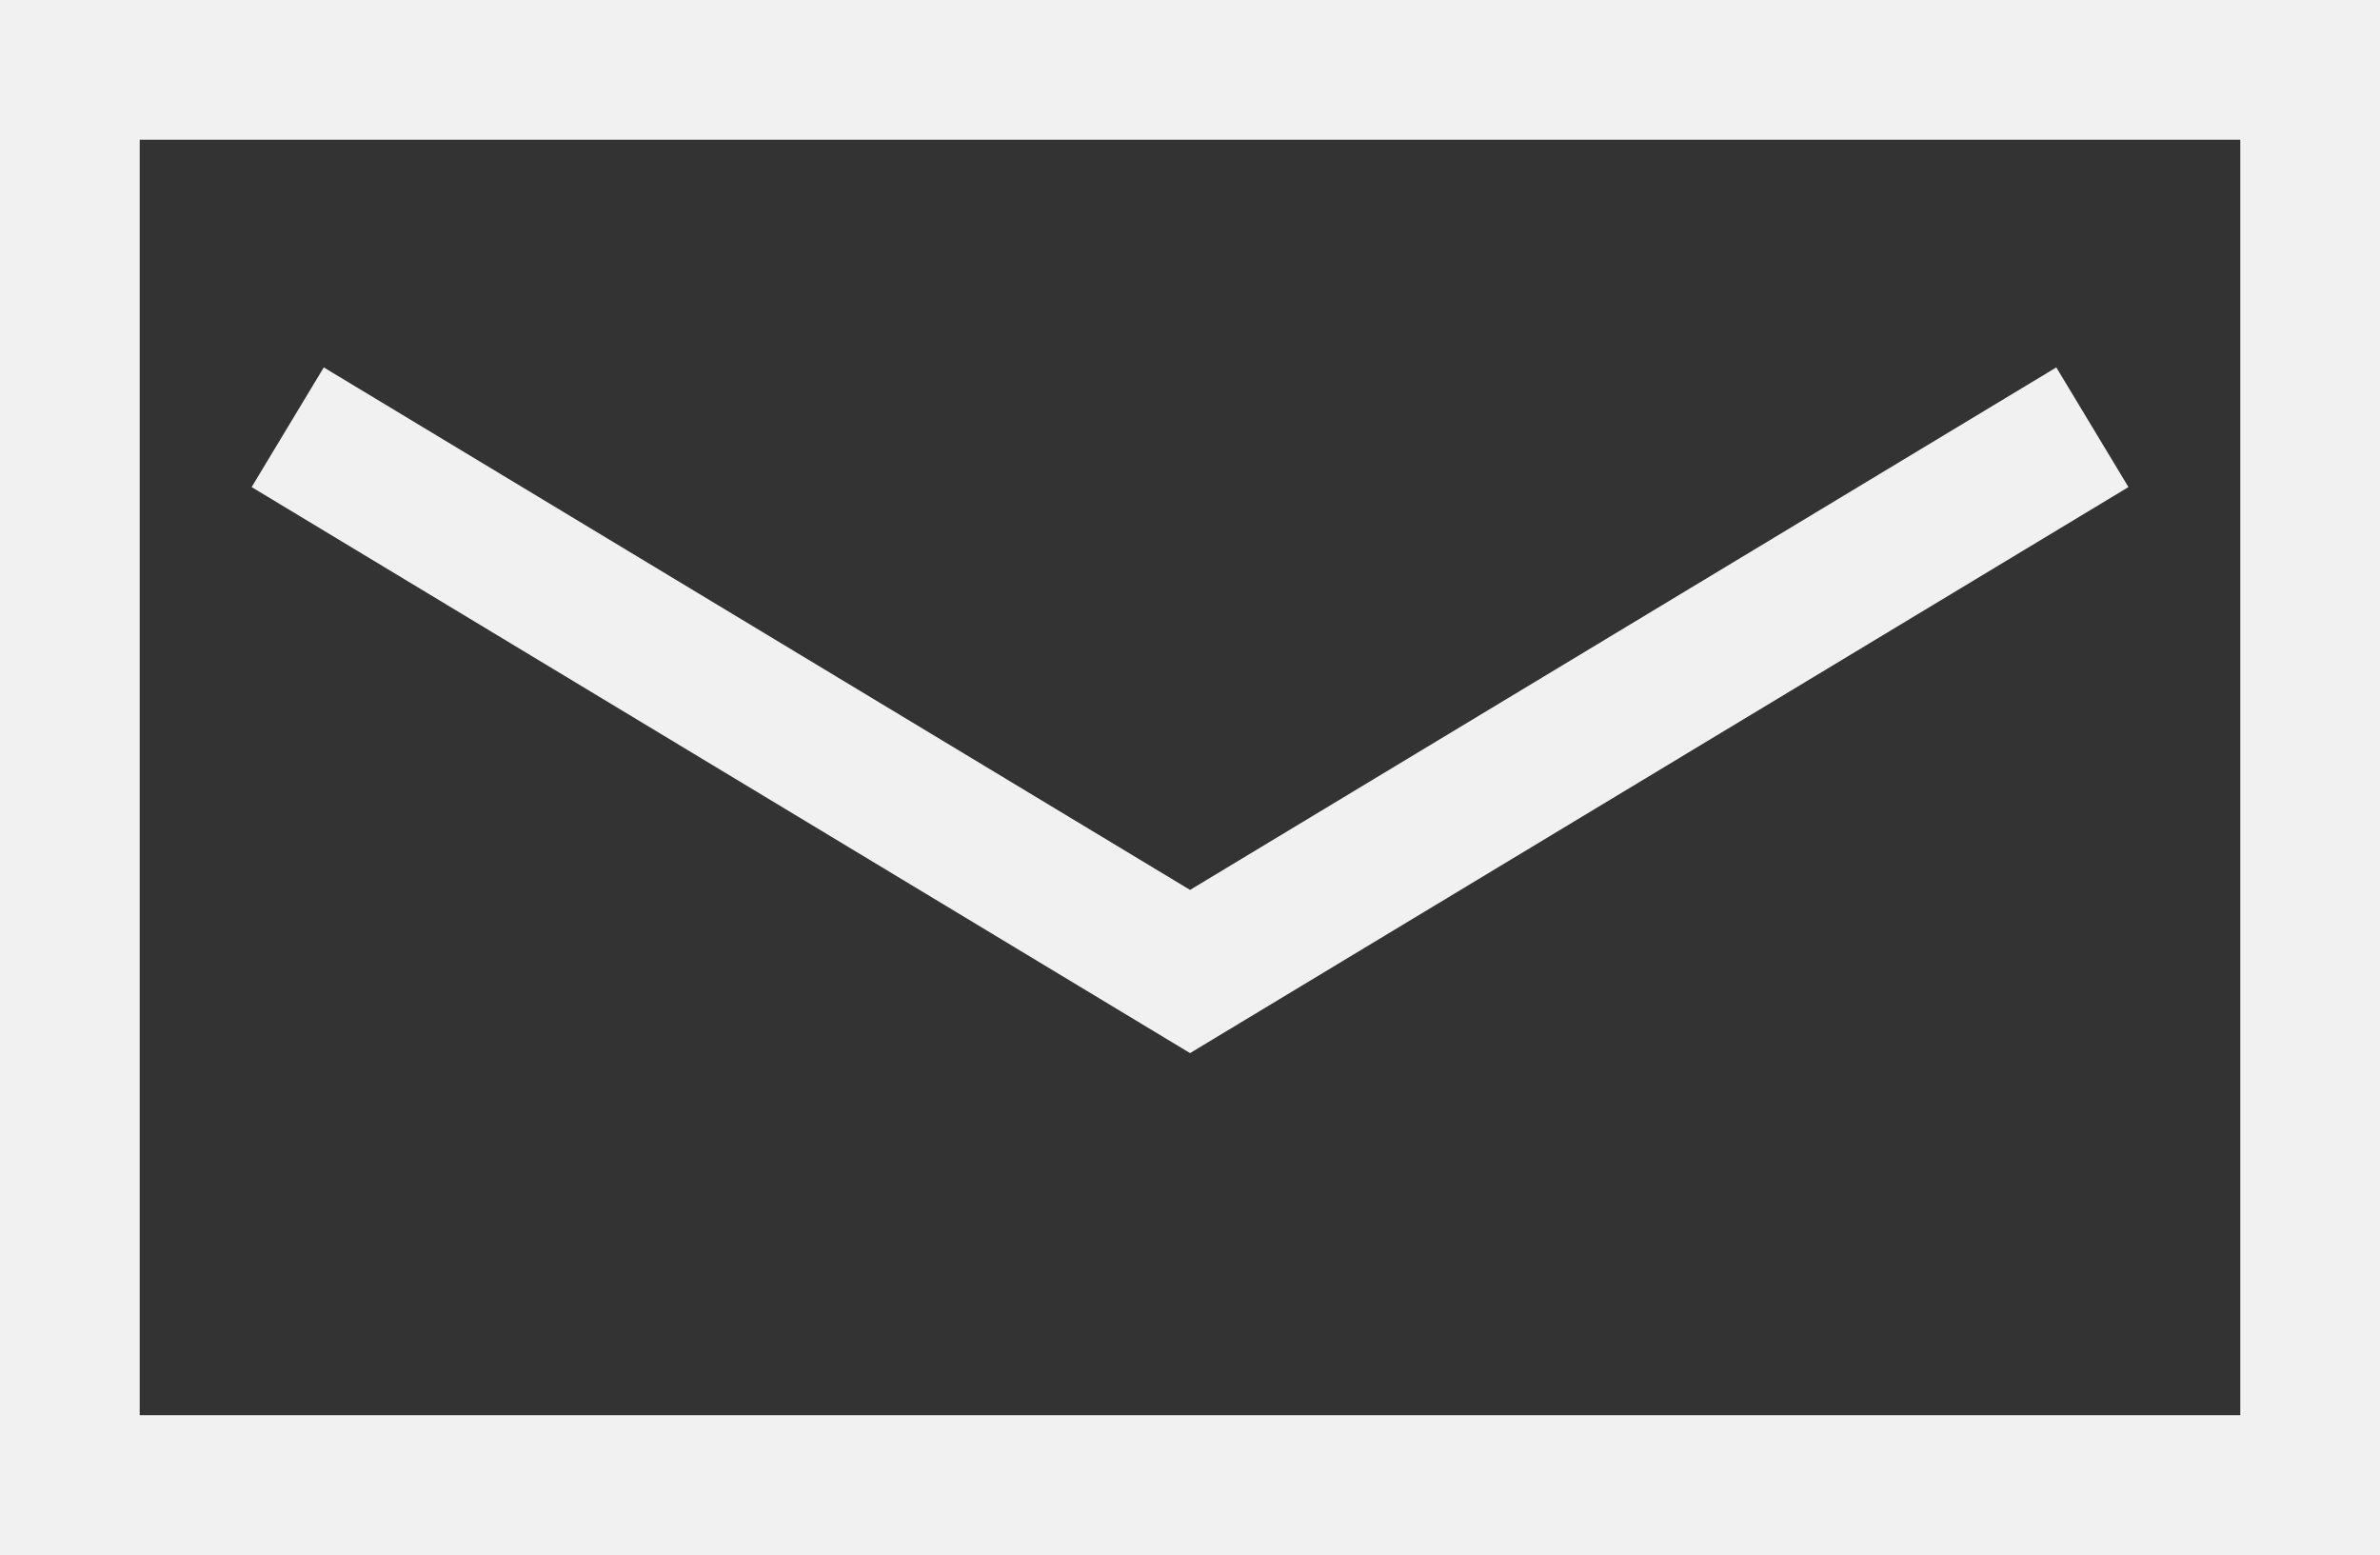 <svg xmlns="http://www.w3.org/2000/svg" width="25.553" height="16.691" viewBox="0 0 25.553 16.691">
  <rect x="0" y="0" width="25.553" height="16.691" fill="#333333" stroke="none"/>
  <g id="Group_77" data-name="Group 77" transform="translate(-470.75 72.25)">
    <rect id="Rectangle_18" data-name="Rectangle 18" width="24.053" height="15.191" transform="translate(471.5 -71.5)" fill="none" stroke="#f1f1f1" stroke-miterlimit="10" stroke-width="1.5"/>
    <g id="Group_31" data-name="Group 31" transform="translate(471.5 -69.727)">
      <path id="Path_28" data-name="Path 28" d="M496.007-67.3l-9.688,5.842L476.631-67.3" transform="translate(-474.292 69.363)" fill="none" stroke="#f1f1f1" stroke-miterlimit="10" stroke-width="1.5"/>
    </g>
  </g>
</svg>
